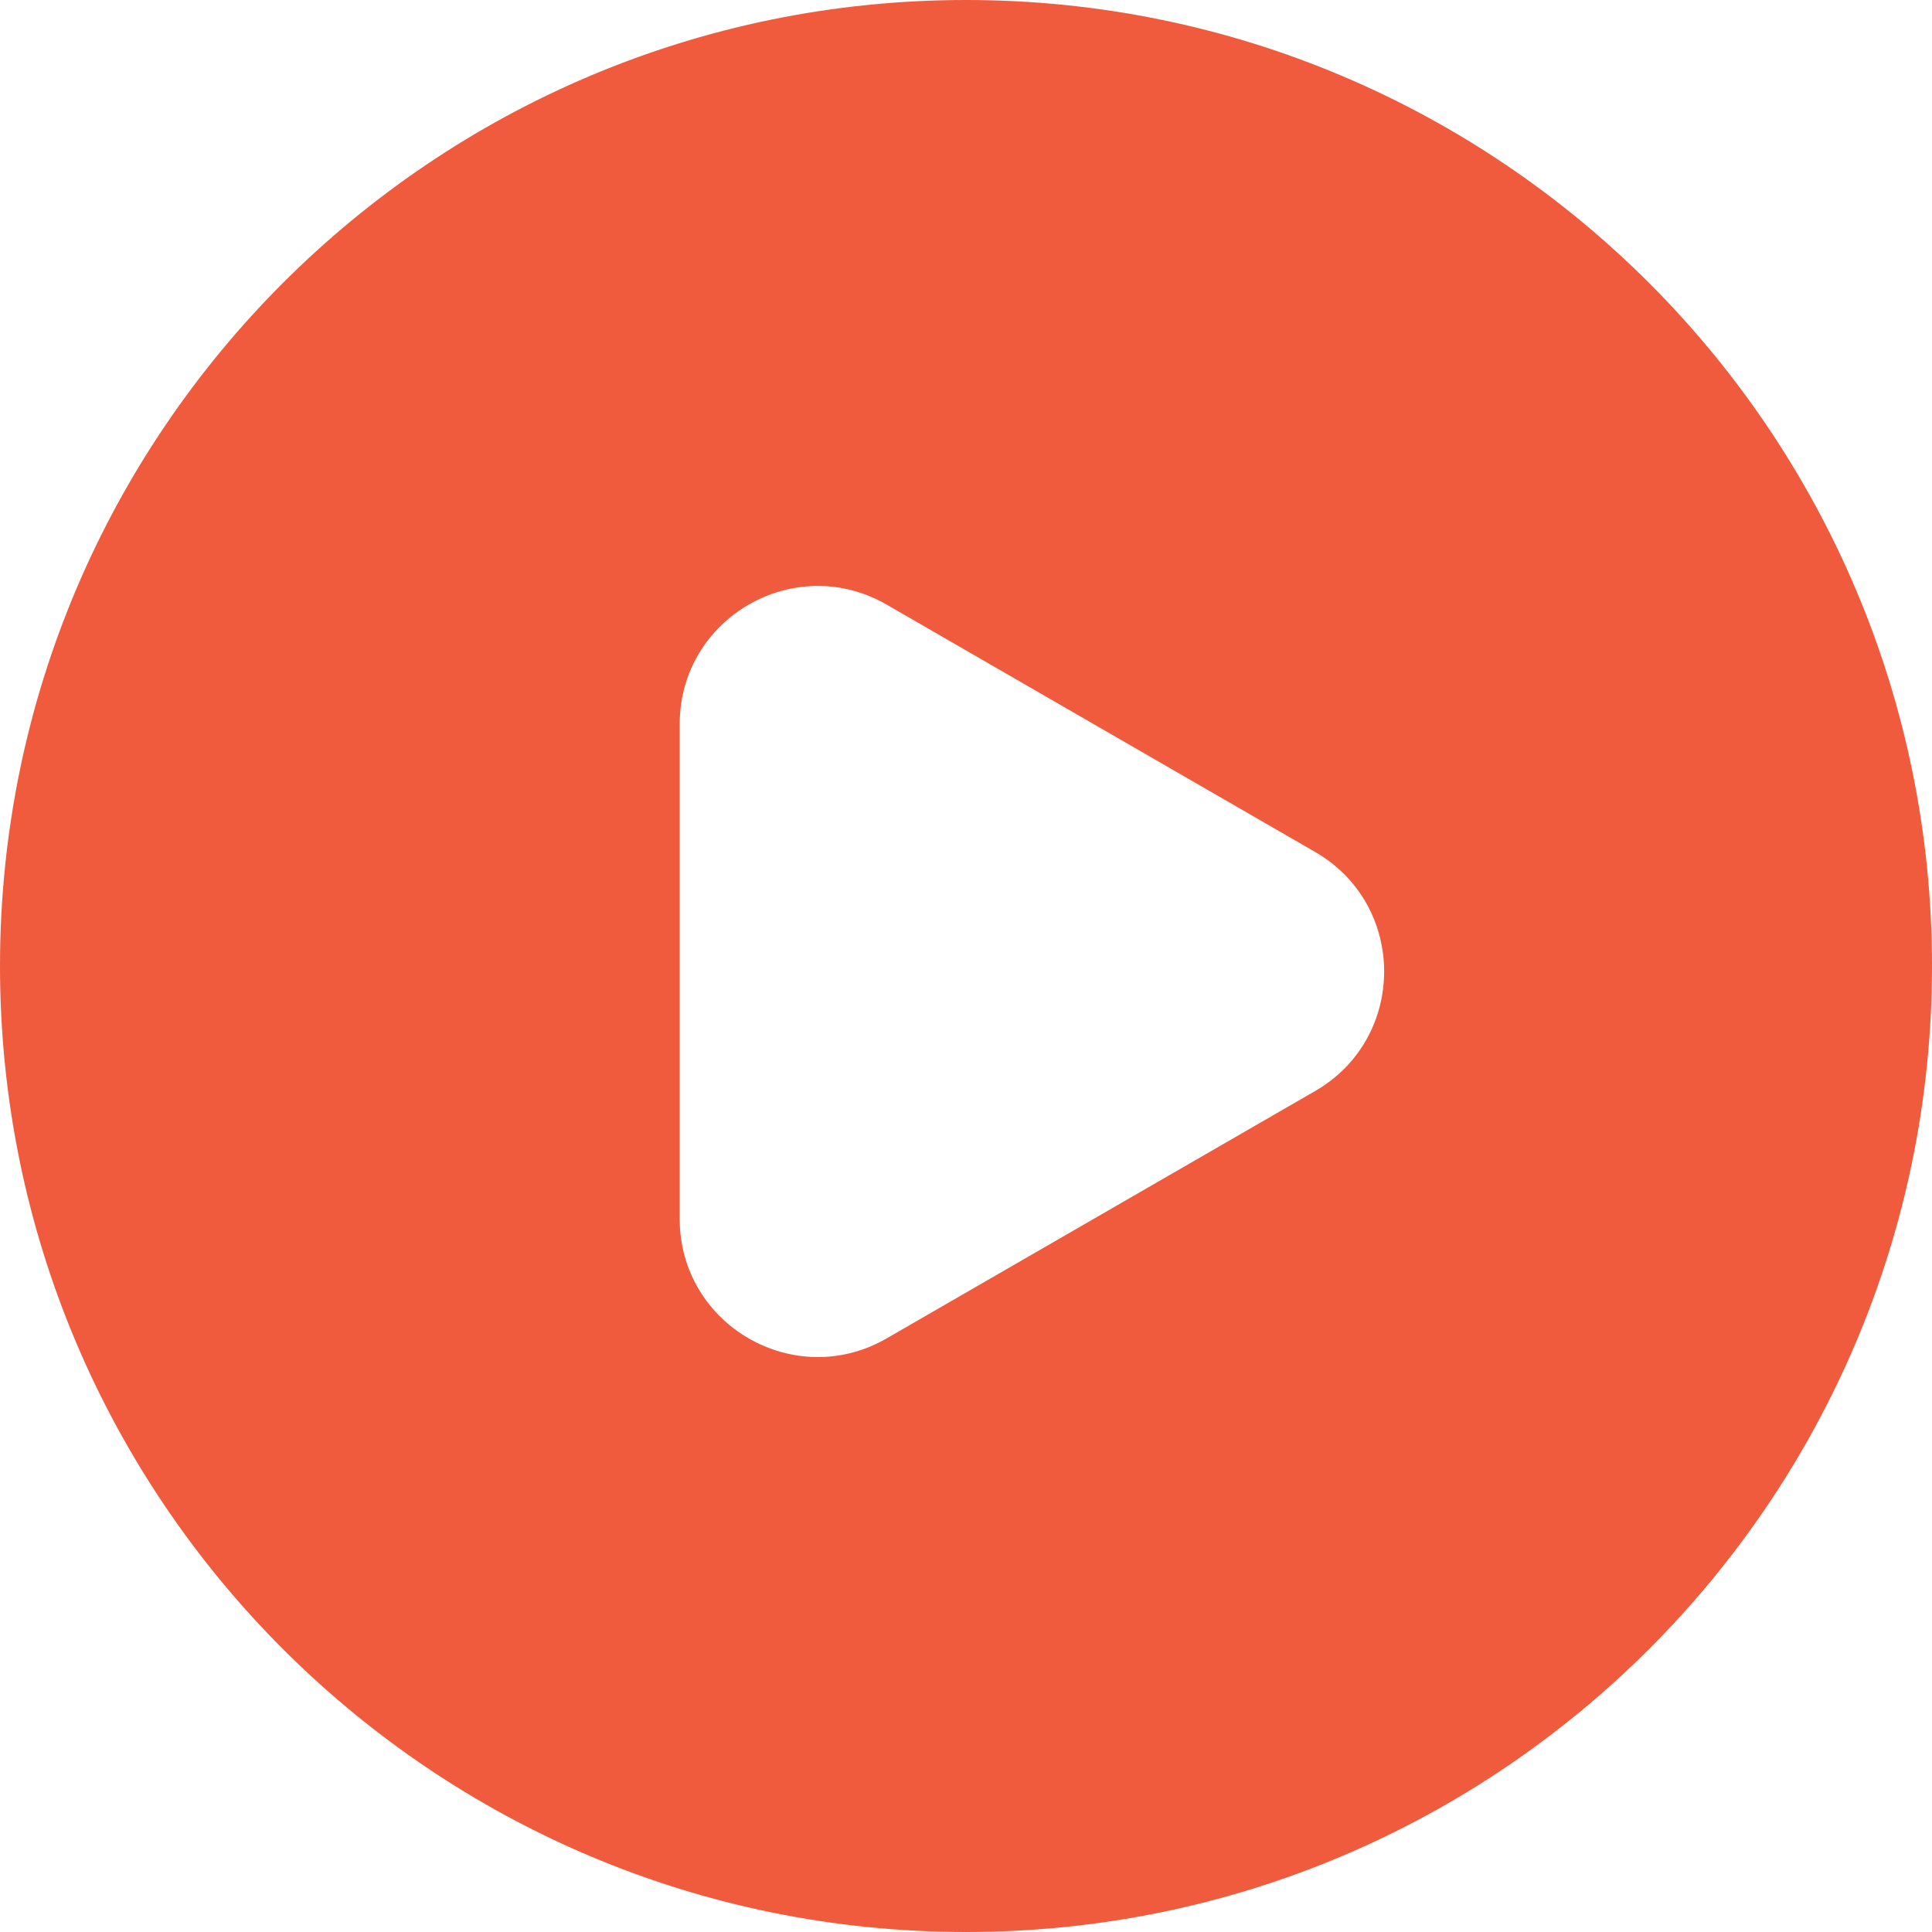 <?xml version="1.0" encoding="UTF-8"?> <svg xmlns="http://www.w3.org/2000/svg" width="42" height="42" viewBox="0 0 42 42" fill="none"> <path fill-rule="evenodd" clip-rule="evenodd" d="M21 42C32.598 42 42 32.598 42 21C42 9.402 32.598 0 21 0C9.402 0 0 9.402 0 21C0 32.598 9.402 42 21 42ZM28.59 23.718C30.59 22.563 30.59 19.676 28.59 18.521L19.276 13.144C17.276 11.989 14.776 13.433 14.776 15.742L14.776 26.497C14.776 28.806 17.276 30.25 19.276 29.095L28.59 23.718Z" fill="#F05B3E"></path> </svg> 